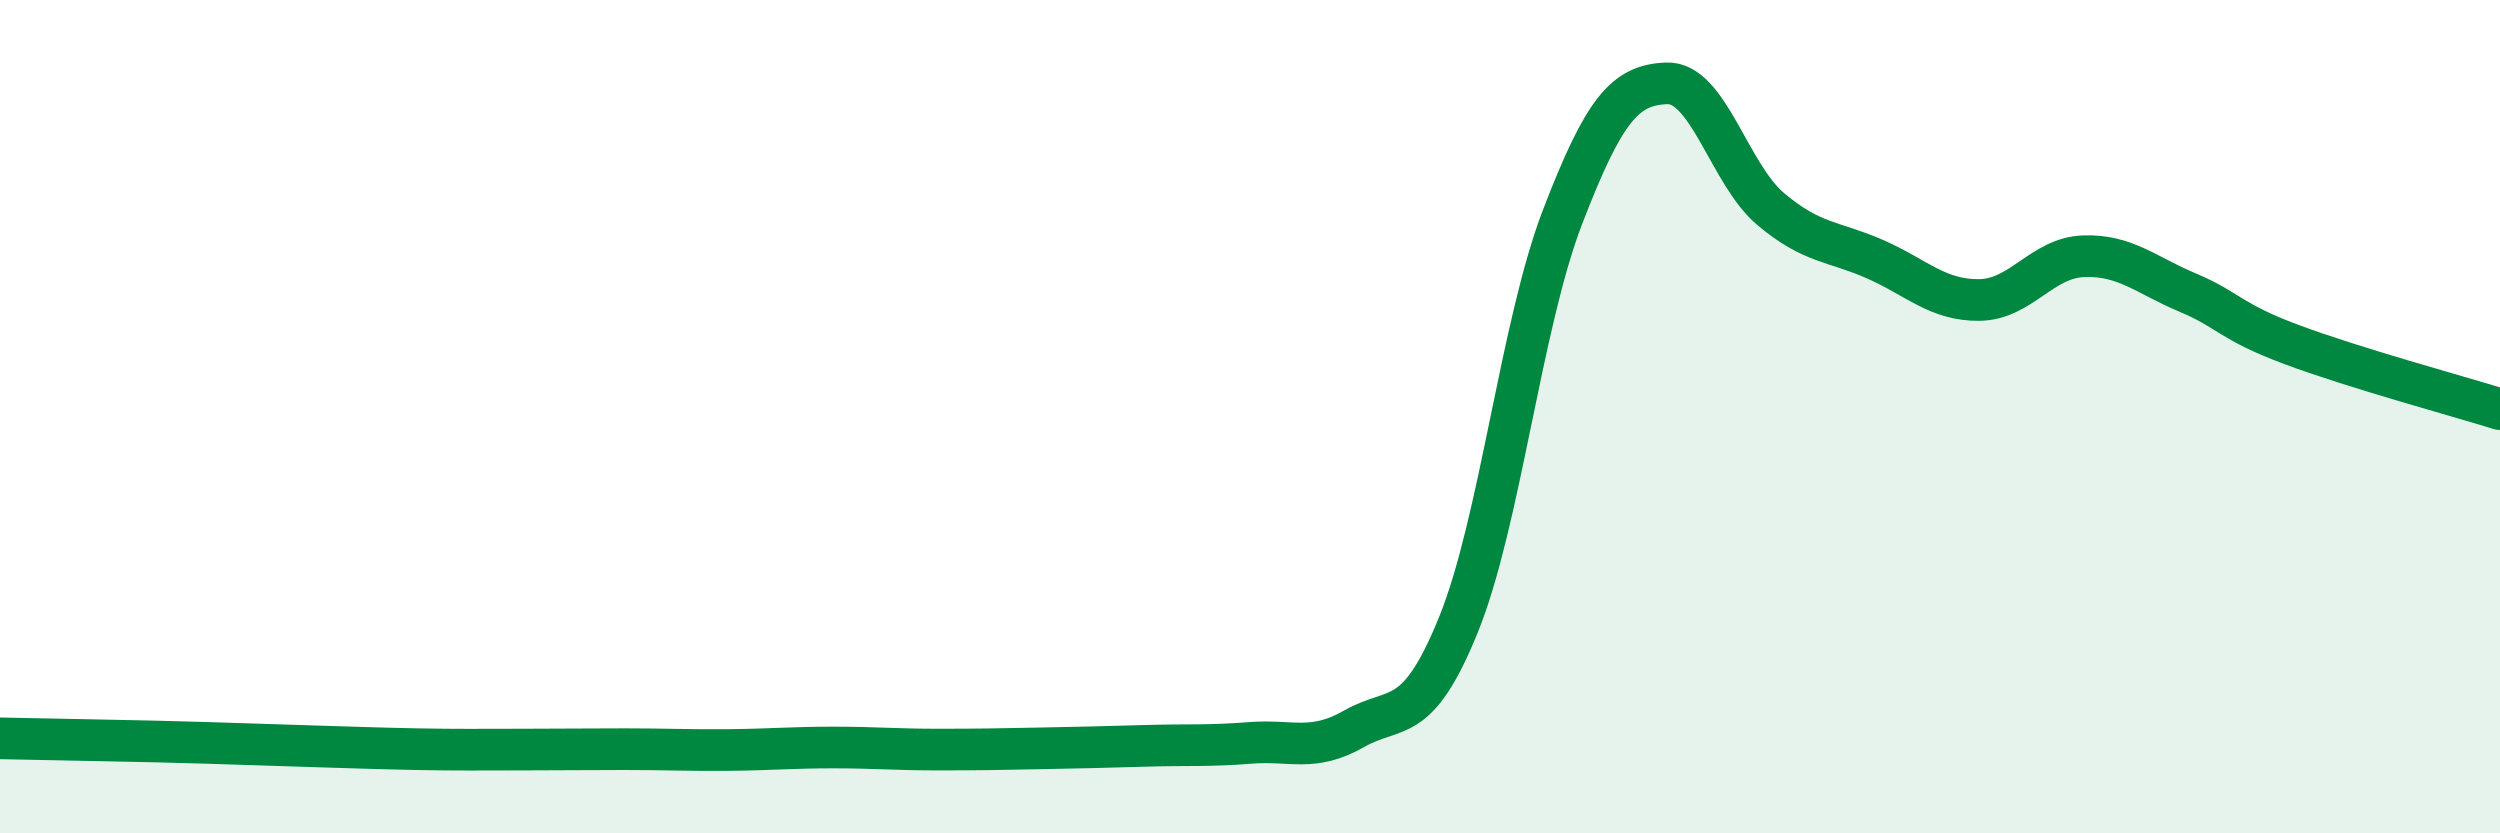 
    <svg width="60" height="20" viewBox="0 0 60 20" xmlns="http://www.w3.org/2000/svg">
      <path
        d="M 0,17.72 C 0.5,17.73 1.5,17.75 2.5,17.77 C 3.5,17.79 4,17.8 5,17.83 C 6,17.86 6.5,17.88 7.5,17.91 C 8.5,17.94 9,17.96 10,17.98 C 11,18 11.5,17.99 12.5,17.99 C 13.5,17.99 14,17.98 15,17.98 C 16,17.98 16.5,18.01 17.5,18 C 18.5,17.99 19,17.94 20,17.94 C 21,17.94 21.5,17.99 22.5,17.99 C 23.5,17.99 24,17.98 25,17.96 C 26,17.94 26.5,17.93 27.5,17.9 C 28.5,17.87 29,17.91 30,17.83 C 31,17.75 31.5,18.06 32.5,17.49 C 33.5,16.92 34,17.46 35,15 C 36,12.54 36.5,7.81 37.5,5.21 C 38.5,2.61 39,2.04 40,2 C 41,1.96 41.5,4.18 42.5,5.02 C 43.5,5.86 44,5.78 45,6.22 C 46,6.66 46.5,7.21 47.5,7.2 C 48.5,7.19 49,6.19 50,6.15 C 51,6.11 51.5,6.6 52.5,7.02 C 53.5,7.44 53.5,7.71 55,8.27 C 56.5,8.83 59,9.51 60,9.82L60 20L0 20Z"
        fill="#008740"
        opacity="0.1"
        stroke-linecap="round"
        stroke-linejoin="round"
      />
      <path
        d="M 0,17.72 C 0.5,17.73 1.5,17.75 2.5,17.77 C 3.5,17.79 4,17.8 5,17.83 C 6,17.86 6.5,17.88 7.5,17.91 C 8.5,17.94 9,17.96 10,17.98 C 11,18 11.5,17.99 12.5,17.99 C 13.5,17.99 14,17.98 15,17.98 C 16,17.98 16.5,18.01 17.5,18 C 18.5,17.99 19,17.94 20,17.94 C 21,17.94 21.5,17.99 22.5,17.99 C 23.5,17.99 24,17.98 25,17.96 C 26,17.94 26.5,17.93 27.5,17.9 C 28.5,17.87 29,17.91 30,17.83 C 31,17.75 31.5,18.06 32.5,17.49 C 33.5,16.92 34,17.46 35,15 C 36,12.54 36.5,7.81 37.5,5.21 C 38.5,2.61 39,2.04 40,2 C 41,1.96 41.5,4.18 42.5,5.02 C 43.5,5.86 44,5.78 45,6.22 C 46,6.66 46.5,7.21 47.5,7.2 C 48.5,7.19 49,6.19 50,6.15 C 51,6.11 51.5,6.6 52.5,7.02 C 53.5,7.44 53.5,7.71 55,8.27 C 56.5,8.83 59,9.51 60,9.82"
        stroke="#008740"
        stroke-width="1"
        fill="none"
        stroke-linecap="round"
        stroke-linejoin="round"
      />
    </svg>
  